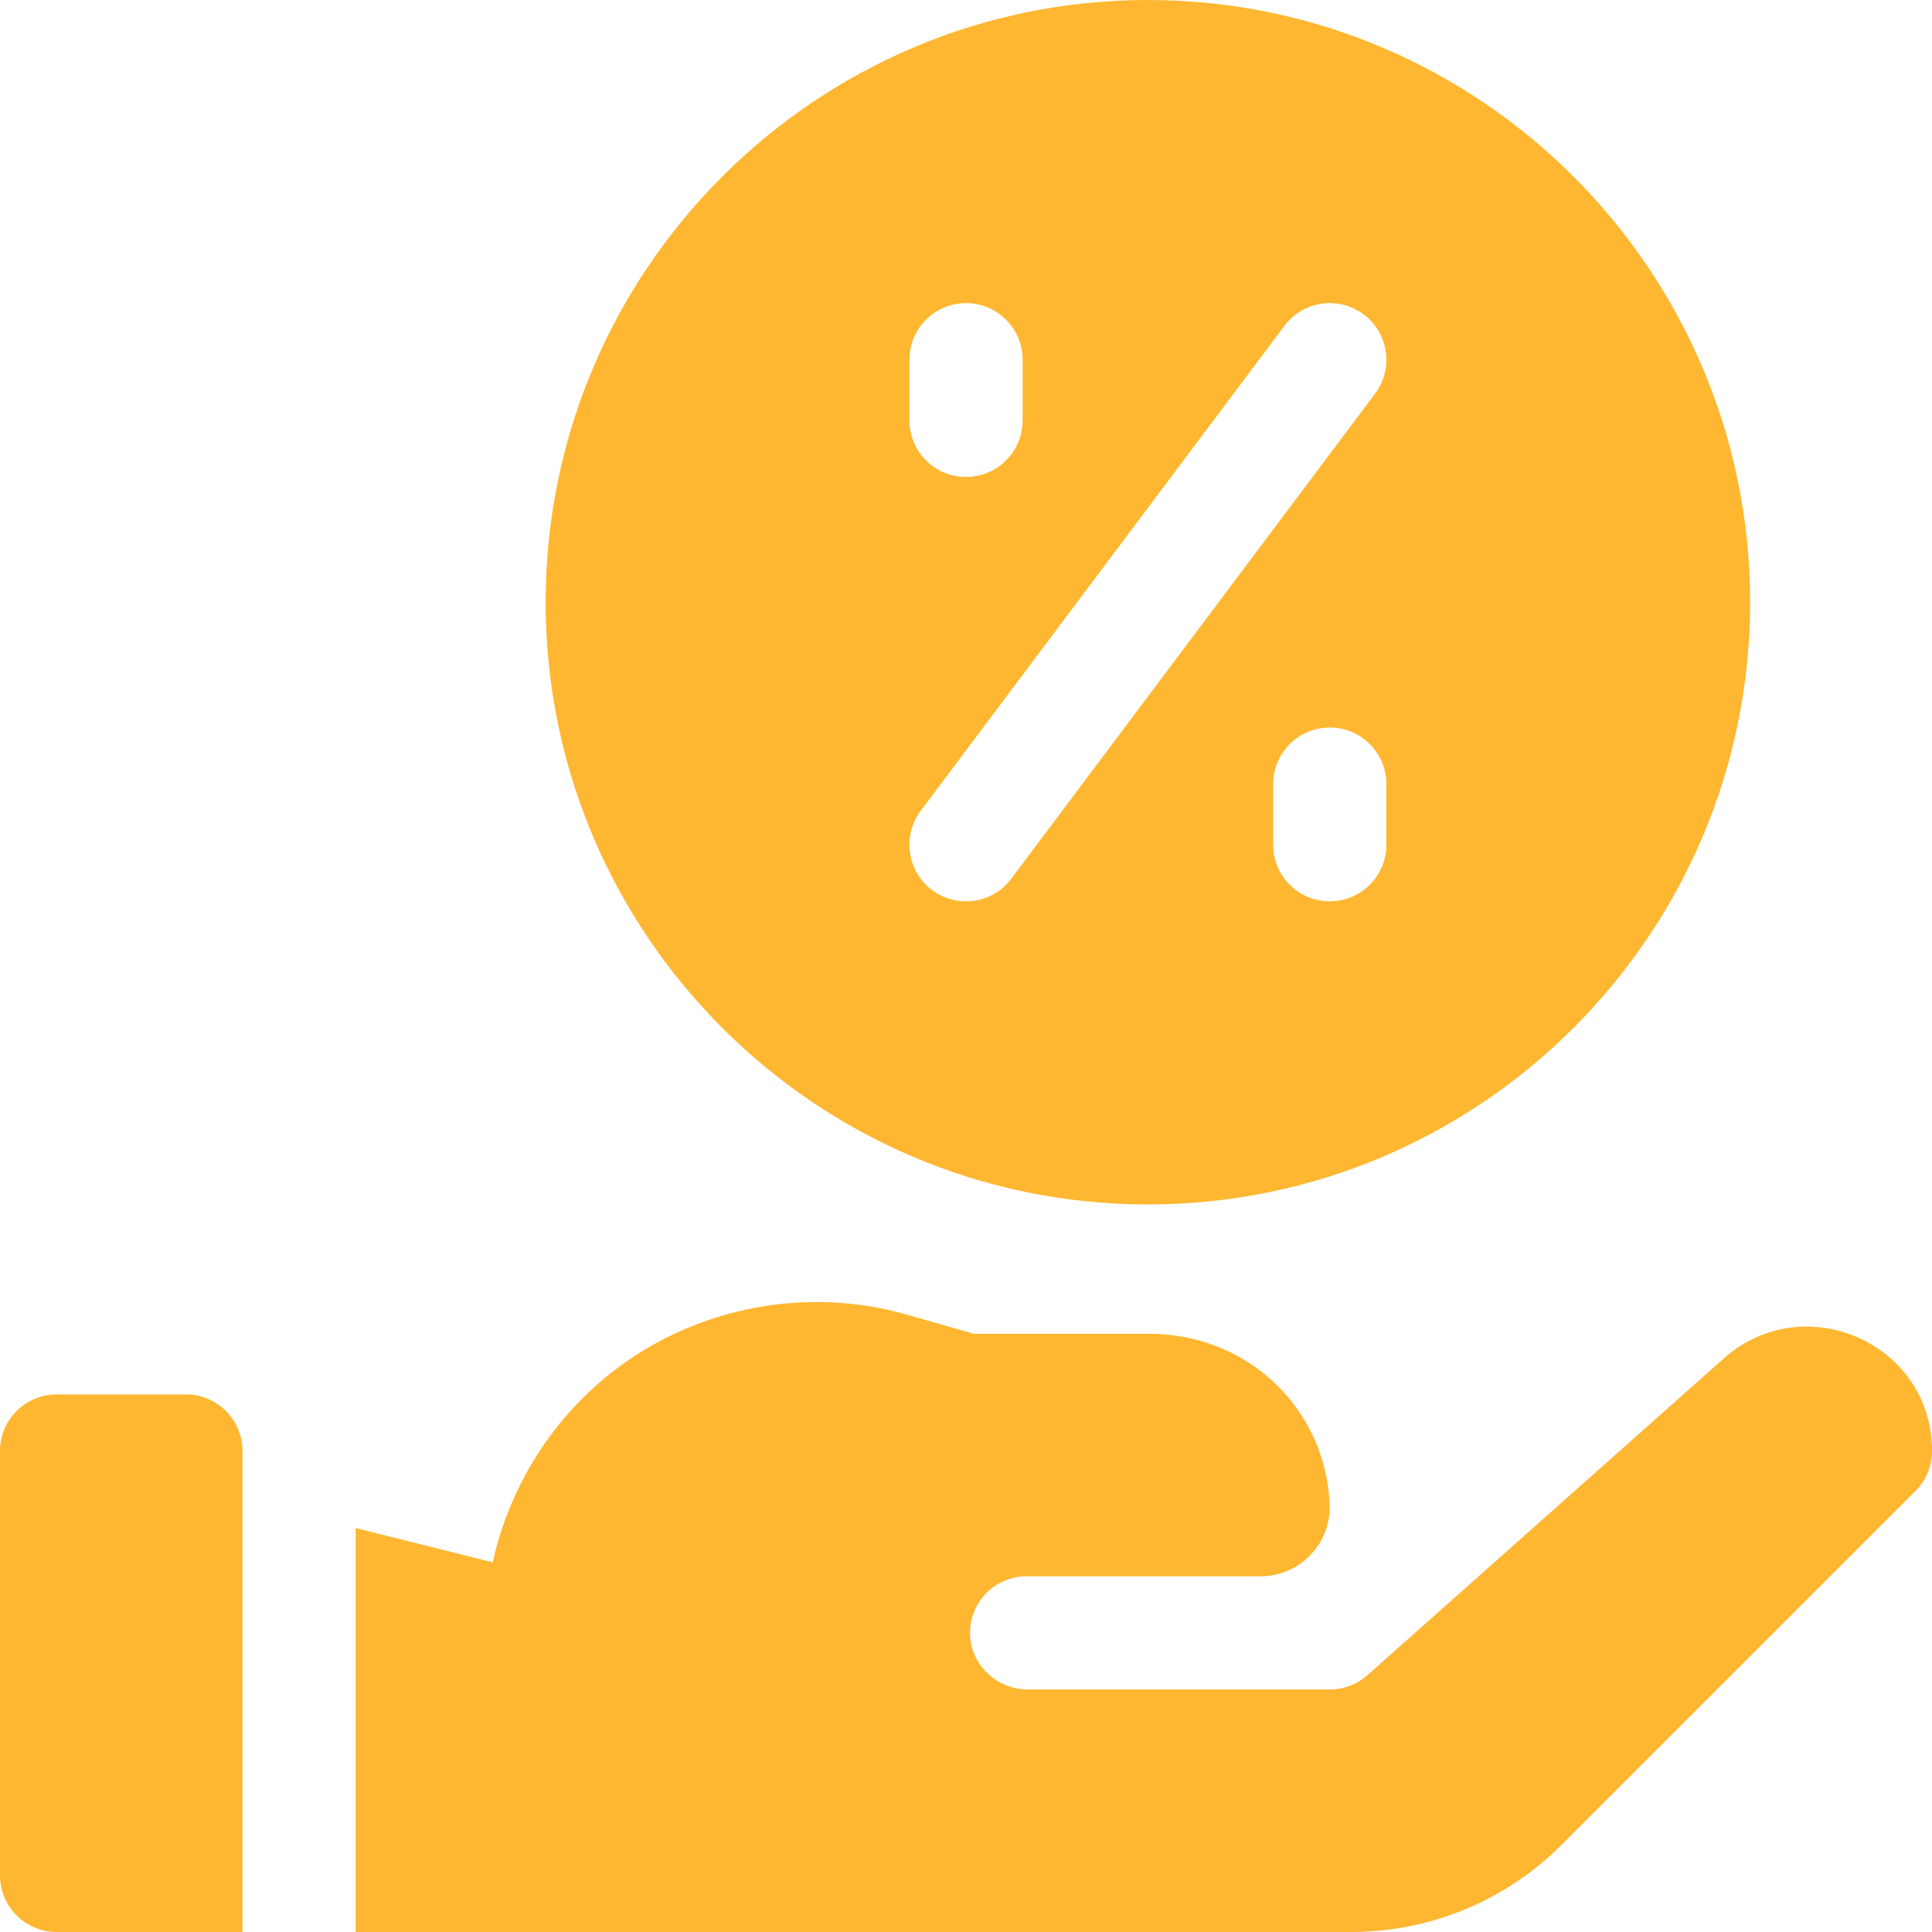 <svg width="60" height="60" viewBox="0 0 60 60" fill="none" xmlns="http://www.w3.org/2000/svg">
<g clip-path="url(#clip0_7354_12212)">
<path d="M35.648 37.406C45.961 37.406 54.352 29.016 54.352 18.703C54.352 8.39 45.961 0 35.648 0C25.335 0 16.945 8.39 16.945 18.703C16.945 29.016 25.335 37.406 35.648 37.406ZM43.055 26.234C43.055 27.205 42.268 27.992 41.297 27.992C40.326 27.992 39.539 27.205 39.539 26.234V24.352C39.539 23.381 40.326 22.594 41.297 22.594C42.268 22.594 43.055 23.381 43.055 24.352V26.234ZM39.891 10.117C40.473 9.341 41.575 9.183 42.352 9.766C43.128 10.348 43.286 11.45 42.703 12.226L31.406 27.289C30.805 28.091 29.698 28.205 28.945 27.641C28.169 27.058 28.011 25.956 28.594 25.18L39.891 10.117ZM28.242 11.172C28.242 10.201 29.029 9.414 30 9.414C30.971 9.414 31.758 10.201 31.758 11.172V13.055C31.758 14.025 30.971 14.812 30 14.812C29.029 14.812 28.242 14.025 28.242 13.055V11.172Z" fill="#FFB731"/>
<path d="M53.533 42.187L42.465 52.025C42.143 52.311 41.728 52.469 41.297 52.469H31.933C30.986 52.469 30.172 51.742 30.127 50.796C30.079 49.786 30.884 48.953 31.883 48.953H39.146C40.336 48.953 41.299 47.987 41.295 46.798C41.218 43.841 38.828 41.422 35.682 41.422H30.247C29.884 41.318 29.132 41.103 28.163 40.827C25.08 39.946 21.711 40.573 19.151 42.504C17.183 43.988 15.825 46.144 15.302 48.519L11.047 47.456V60H41.943C44.424 60 46.757 59.034 48.511 57.279L59.485 46.306C59.813 45.978 59.999 45.533 60 45.07C60.007 41.709 56.021 39.975 53.533 42.187Z" fill="#FFB731"/>
<path d="M5.773 43.305H1.758C0.787 43.305 0 44.092 0 45.062V58.242C0 59.213 0.787 60 1.758 60H7.531V45.062C7.531 44.092 6.744 43.305 5.773 43.305Z" fill="#FFB731"/>
</g>
<defs>
<clipPath id="clip0_7354_12212">
<rect width="60" height="60" fill="white"/>
</clipPath>
</defs>
</svg>
